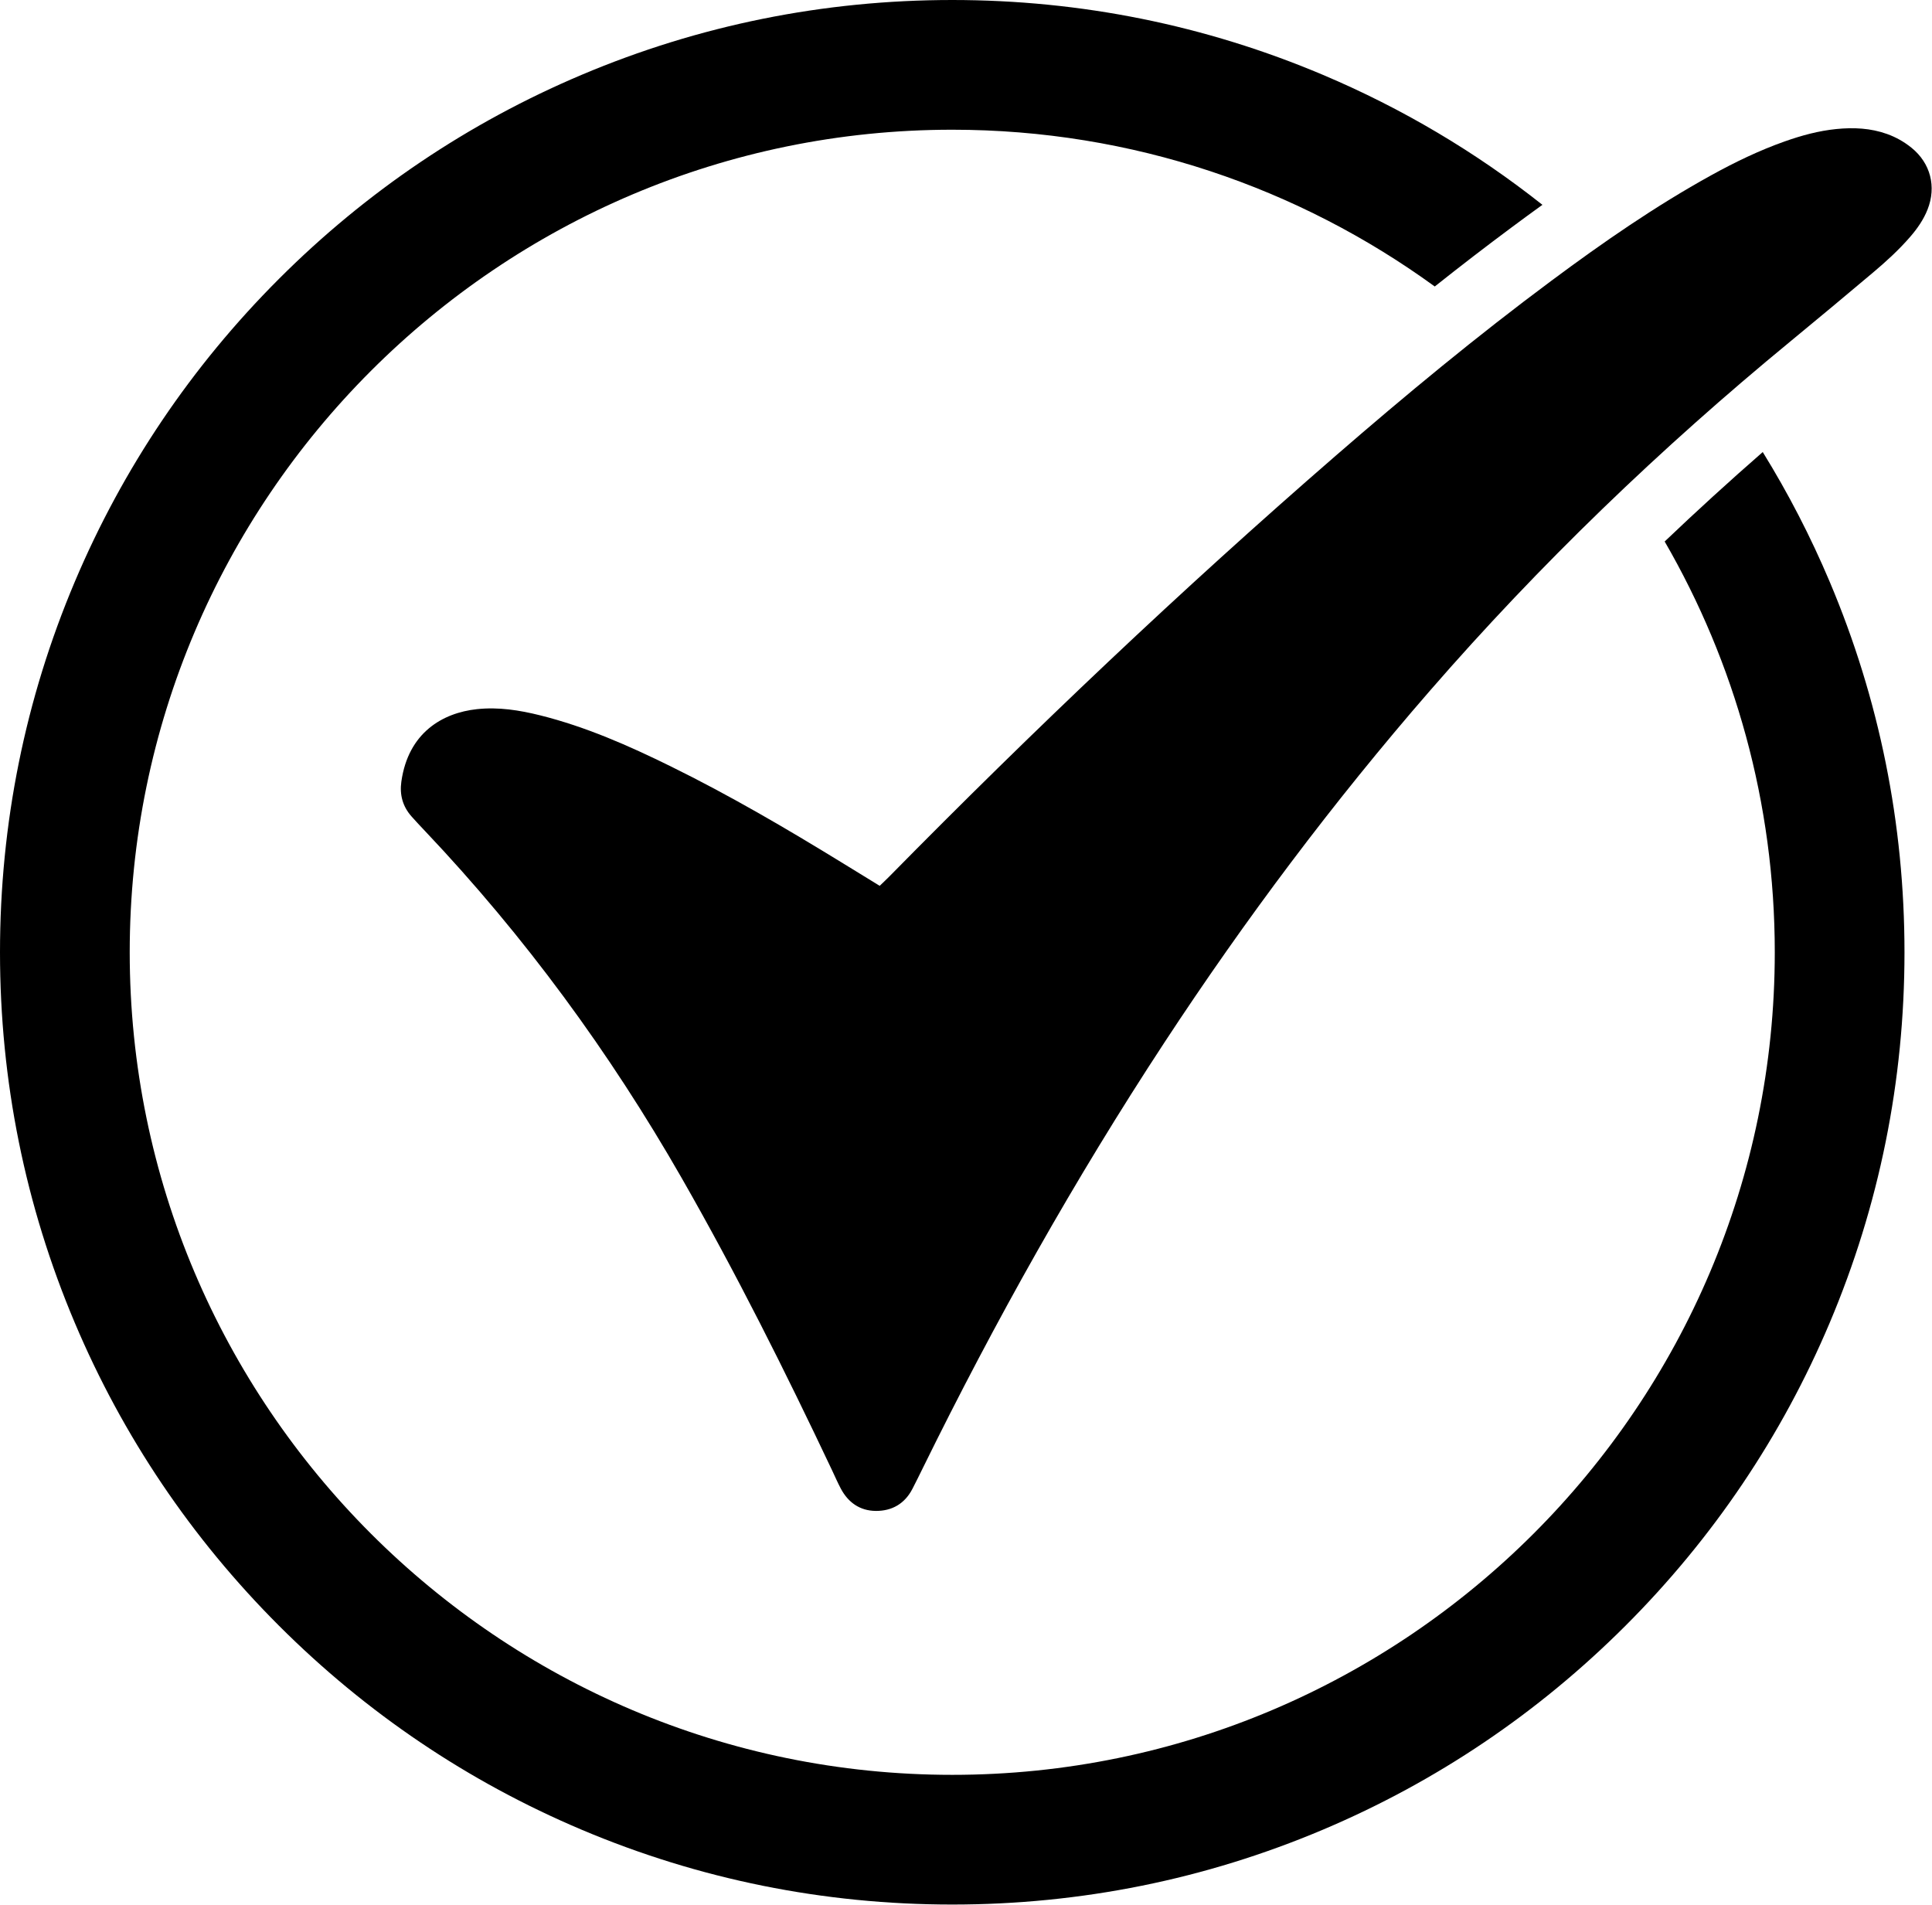 <svg xmlns="http://www.w3.org/2000/svg" width="1858" height="1832" viewBox="0 0 1858 1832" fill="none"><g clip-path="url(#clip0_13_428)"><path d="M1695.24 434.71C1662.99 462.86 1631.53 491.56 1600.91 520.75C1668.23 637.06 1706.8 772 1706.8 915.79C1706.8 1351.96 1351.95 1706.82 915.78 1706.82C479.61 1706.82 124.75 1351.95 124.75 915.78C124.75 479.61 479.61 124.75 915.78 124.75C1088.99 124.75 1249.38 180.72 1379.81 275.51C1405.01 255.49 1429.5 236.67 1453.76 218.64C1462.97 211.8 1472.85 204.52 1483.34 196.97C1419.01 146.05 1348.35 104.17 1272.27 71.99C1159.32 24.22 1039.38 0 915.78 0C792.18 0 672.24 24.22 559.3 71.99C450.24 118.12 352.31 184.14 268.23 268.22C184.15 352.3 118.13 450.23 72 559.29C24.22 672.24 0 792.18 0 915.78C0 1039.38 24.22 1159.32 71.99 1272.26C118.12 1381.32 184.14 1479.25 268.22 1563.33C352.3 1647.41 450.23 1713.43 559.29 1759.56C672.23 1807.33 792.17 1831.55 915.77 1831.55C1039.37 1831.55 1159.31 1807.33 1272.25 1759.56C1381.31 1713.43 1479.24 1647.41 1563.32 1563.33C1647.4 1479.24 1713.43 1381.31 1759.55 1272.26C1807.32 1159.32 1831.54 1039.38 1831.54 915.78C1831.54 792.18 1807.32 672.24 1759.55 559.3C1741.22 515.95 1719.73 474.37 1695.22 434.71H1695.24Z" fill="black"></path><path d="M846 851.88C849.83 848.17 852.74 845.47 855.53 842.63C993.48 702.46 1136 567.15 1284.56 438.25C1351.82 379.88 1420.44 323.15 1491.94 270.01C1541.34 233.29 1591.85 198.23 1645.83 168.46C1668.6 155.9 1691.98 144.6 1716.57 135.92C1732.65 130.25 1749.01 125.79 1765.99 124.09C1782.54 122.44 1798.93 123.16 1814.82 128.87C1823.38 131.94 1831.17 136.35 1838.21 142.03C1856.57 156.85 1862.41 179.46 1853.74 201.43C1849.83 211.33 1843.84 219.89 1836.93 227.86C1826.08 240.37 1813.88 251.5 1801.25 262.13C1774.85 284.36 1748.36 306.49 1721.7 328.41C1597.03 430.93 1481.06 542.4 1375.15 664.26C1282.2 771.21 1197.4 884.29 1119.69 1002.74C1033.53 1134.07 956.79 1270.75 887.53 1411.69C884.23 1418.41 880.91 1425.13 877.48 1431.78C870.1 1446.09 857.81 1453.14 842.21 1453.01C827.03 1452.88 815.72 1444.97 808.6 1431.53C805.56 1425.8 802.98 1419.82 800.2 1413.95C755.08 1318.6 707.93 1224.31 655.48 1132.71C586.32 1011.93 504.67 900.46 408.93 799.38C404.46 794.66 399.99 789.93 395.69 785.06C387.22 775.48 384.2 764.22 385.98 751.65C392.63 704.54 425.65 685.52 458.66 681.98C479.43 679.75 499.62 682.97 519.56 687.95C563.41 698.91 604.51 717.05 644.91 736.92C701.9 764.96 756.64 796.99 810.71 830.21C822.2 837.27 833.68 844.32 846.02 851.89L846 851.88Z" fill="black"></path></g><defs><clipPath id="clip0_13_428"><rect width="1857.68" height="1831.56" fill="white"></rect></clipPath></defs></svg>